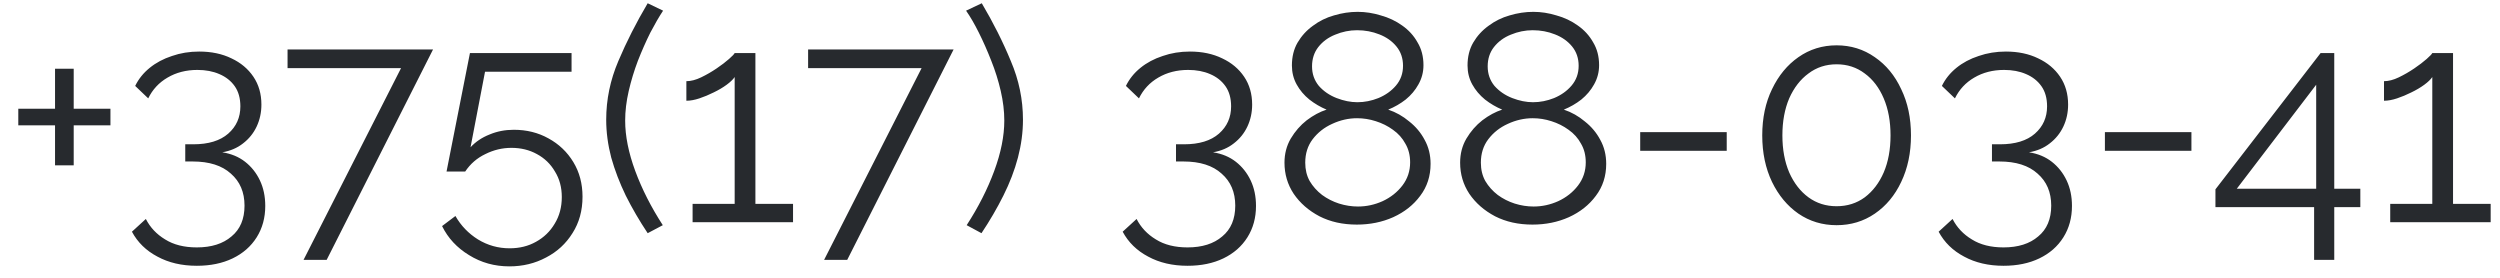 <?xml version="1.0" encoding="UTF-8"?> <svg xmlns="http://www.w3.org/2000/svg" width="135" height="15" viewBox="0 0 135 15" fill="none"> <path d="M5.964 5.872V6.768H3.98V8.928H2.972V6.768H0.988V5.872H2.972V3.712H3.98V5.872H5.964ZM12.004 8.224C12.484 8.299 12.894 8.469 13.236 8.736C13.577 9.003 13.844 9.339 14.036 9.744C14.228 10.149 14.324 10.608 14.324 11.12C14.324 11.76 14.169 12.325 13.86 12.816C13.55 13.307 13.118 13.685 12.564 13.952C12.009 14.219 11.364 14.352 10.628 14.352C9.817 14.352 9.108 14.187 8.5 13.856C7.892 13.536 7.433 13.088 7.124 12.512L7.876 11.824C8.11 12.283 8.457 12.651 8.916 12.928C9.374 13.216 9.945 13.36 10.628 13.36C11.417 13.36 12.041 13.163 12.5 12.768C12.969 12.384 13.204 11.829 13.204 11.104C13.204 10.379 12.958 9.803 12.468 9.376C11.988 8.939 11.3 8.72 10.404 8.72H10.004V7.792H10.436C11.257 7.792 11.886 7.6 12.324 7.216C12.761 6.832 12.98 6.341 12.98 5.744C12.98 5.307 12.878 4.944 12.676 4.656C12.473 4.368 12.196 4.149 11.844 4C11.502 3.851 11.108 3.776 10.66 3.776C10.052 3.776 9.513 3.915 9.044 4.192C8.585 4.459 8.238 4.832 8.004 5.312L7.3 4.64C7.481 4.267 7.742 3.941 8.084 3.664C8.425 3.387 8.825 3.173 9.284 3.024C9.742 2.864 10.233 2.784 10.756 2.784C11.417 2.784 11.998 2.907 12.5 3.152C13.001 3.387 13.396 3.717 13.684 4.144C13.972 4.571 14.116 5.072 14.116 5.648C14.116 6.075 14.03 6.469 13.86 6.832C13.689 7.195 13.444 7.499 13.124 7.744C12.814 7.989 12.441 8.149 12.004 8.224ZM21.656 3.68H15.528V2.672H23.384L17.64 14.032H16.392L21.656 3.68ZM27.505 14.384C26.704 14.384 25.979 14.181 25.328 13.776C24.678 13.381 24.192 12.859 23.872 12.208L24.593 11.664C24.891 12.187 25.297 12.608 25.808 12.928C26.331 13.248 26.902 13.408 27.52 13.408C28.054 13.408 28.529 13.291 28.945 13.056C29.371 12.821 29.707 12.496 29.953 12.08C30.209 11.664 30.337 11.184 30.337 10.64C30.337 10.117 30.214 9.659 29.968 9.264C29.734 8.859 29.409 8.544 28.992 8.32C28.587 8.096 28.128 7.984 27.616 7.984C27.126 7.984 26.657 8.096 26.209 8.32C25.761 8.533 25.398 8.848 25.12 9.264H24.113L25.377 2.864H30.864V3.872H26.192L25.409 7.952C25.686 7.653 26.027 7.424 26.433 7.264C26.838 7.093 27.275 7.008 27.744 7.008C28.438 7.008 29.062 7.163 29.616 7.472C30.182 7.781 30.63 8.208 30.96 8.752C31.291 9.296 31.456 9.92 31.456 10.624C31.456 11.371 31.275 12.027 30.913 12.592C30.561 13.157 30.086 13.595 29.488 13.904C28.891 14.224 28.23 14.384 27.505 14.384ZM32.735 6.464C32.735 5.376 32.954 4.32 33.391 3.296C33.829 2.261 34.357 1.221 34.975 0.176L35.807 0.576C35.594 0.896 35.365 1.291 35.119 1.76C34.885 2.229 34.661 2.736 34.447 3.28C34.245 3.813 34.079 4.357 33.951 4.912C33.823 5.467 33.759 6 33.759 6.512C33.759 7.344 33.941 8.251 34.303 9.232C34.666 10.213 35.162 11.189 35.791 12.16L34.975 12.592C34.527 11.92 34.133 11.243 33.791 10.56C33.461 9.877 33.199 9.195 33.007 8.512C32.826 7.819 32.735 7.136 32.735 6.464ZM42.824 11.008V12H37.4V11.008H39.672V4.16C39.587 4.288 39.443 4.427 39.24 4.576C39.038 4.725 38.803 4.864 38.536 4.992C38.28 5.12 38.024 5.227 37.768 5.312C37.512 5.397 37.278 5.44 37.064 5.44V4.384C37.309 4.384 37.576 4.315 37.864 4.176C38.152 4.037 38.429 3.877 38.696 3.696C38.963 3.515 39.187 3.344 39.368 3.184C39.55 3.024 39.651 2.917 39.672 2.864H40.792V11.008H42.824ZM49.766 3.68H43.638V2.672H51.494L45.75 14.032H44.502L49.766 3.68ZM55.24 6.464C55.24 7.136 55.15 7.819 54.968 8.512C54.787 9.195 54.526 9.877 54.184 10.56C53.843 11.243 53.448 11.92 53 12.592L52.2 12.16C52.83 11.189 53.326 10.213 53.688 9.232C54.051 8.251 54.232 7.344 54.232 6.512C54.232 6 54.168 5.467 54.04 4.912C53.912 4.357 53.742 3.813 53.528 3.28C53.315 2.736 53.091 2.229 52.856 1.76C52.622 1.291 52.392 0.896 52.168 0.576L53.016 0.176C53.635 1.221 54.158 2.261 54.584 3.296C55.022 4.32 55.24 5.376 55.24 6.464ZM65.504 8.224C65.984 8.299 66.394 8.469 66.736 8.736C67.077 9.003 67.344 9.339 67.536 9.744C67.728 10.149 67.824 10.608 67.824 11.12C67.824 11.76 67.669 12.325 67.36 12.816C67.05 13.307 66.618 13.685 66.064 13.952C65.509 14.219 64.864 14.352 64.128 14.352C63.317 14.352 62.608 14.187 62 13.856C61.392 13.536 60.933 13.088 60.624 12.512L61.376 11.824C61.61 12.283 61.957 12.651 62.416 12.928C62.874 13.216 63.445 13.36 64.128 13.36C64.917 13.36 65.541 13.163 66 12.768C66.469 12.384 66.704 11.829 66.704 11.104C66.704 10.379 66.458 9.803 65.968 9.376C65.488 8.939 64.8 8.72 63.904 8.72H63.504V7.792H63.936C64.757 7.792 65.386 7.6 65.824 7.216C66.261 6.832 66.48 6.341 66.48 5.744C66.48 5.307 66.378 4.944 66.176 4.656C65.973 4.368 65.696 4.149 65.344 4C65.002 3.851 64.608 3.776 64.16 3.776C63.552 3.776 63.013 3.915 62.544 4.192C62.085 4.459 61.738 4.832 61.504 5.312L60.8 4.64C60.981 4.267 61.242 3.941 61.584 3.664C61.925 3.387 62.325 3.173 62.784 3.024C63.242 2.864 63.733 2.784 64.256 2.784C64.917 2.784 65.498 2.907 66 3.152C66.501 3.387 66.896 3.717 67.184 4.144C67.472 4.571 67.616 5.072 67.616 5.648C67.616 6.075 67.53 6.469 67.36 6.832C67.189 7.195 66.944 7.499 66.624 7.744C66.314 7.989 65.941 8.149 65.504 8.224ZM77.251 8.848C77.251 9.509 77.064 10.085 76.691 10.576C76.328 11.067 75.843 11.451 75.234 11.728C74.637 11.995 73.981 12.128 73.266 12.128C72.509 12.128 71.837 11.979 71.251 11.68C70.664 11.371 70.2 10.965 69.859 10.464C69.528 9.963 69.362 9.403 69.362 8.784C69.362 8.304 69.475 7.872 69.698 7.488C69.933 7.093 70.221 6.763 70.562 6.496C70.915 6.229 71.272 6.037 71.635 5.92C71.304 5.781 70.995 5.6 70.707 5.376C70.418 5.141 70.189 4.869 70.019 4.56C69.848 4.251 69.763 3.909 69.763 3.536C69.763 3.067 69.864 2.656 70.067 2.304C70.28 1.941 70.557 1.637 70.898 1.392C71.24 1.136 71.618 0.949 72.034 0.832C72.461 0.704 72.888 0.64 73.314 0.64C73.731 0.64 74.147 0.704 74.562 0.832C74.989 0.949 75.373 1.131 75.715 1.376C76.067 1.621 76.344 1.925 76.546 2.288C76.76 2.64 76.867 3.051 76.867 3.52C76.867 3.893 76.776 4.24 76.594 4.56C76.424 4.869 76.195 5.141 75.906 5.376C75.618 5.6 75.304 5.781 74.963 5.92C75.379 6.059 75.757 6.272 76.099 6.56C76.451 6.837 76.728 7.168 76.93 7.552C77.144 7.936 77.251 8.368 77.251 8.848ZM76.147 8.768C76.147 8.384 76.061 8.048 75.891 7.76C75.731 7.461 75.507 7.211 75.219 7.008C74.941 6.805 74.632 6.651 74.29 6.544C73.96 6.437 73.624 6.384 73.282 6.384C72.824 6.384 72.376 6.485 71.939 6.688C71.512 6.88 71.16 7.157 70.882 7.52C70.616 7.872 70.483 8.293 70.483 8.784C70.483 9.157 70.562 9.488 70.722 9.776C70.893 10.064 71.117 10.315 71.394 10.528C71.672 10.731 71.976 10.885 72.306 10.992C72.648 11.099 72.989 11.152 73.331 11.152C73.789 11.152 74.232 11.056 74.659 10.864C75.096 10.661 75.453 10.379 75.731 10.016C76.008 9.653 76.147 9.237 76.147 8.768ZM70.85 3.584C70.85 3.989 70.973 4.341 71.219 4.64C71.475 4.928 71.794 5.147 72.178 5.296C72.562 5.445 72.936 5.52 73.299 5.52C73.683 5.52 74.061 5.445 74.434 5.296C74.819 5.136 75.133 4.912 75.379 4.624C75.635 4.325 75.763 3.968 75.763 3.552C75.763 3.147 75.645 2.8 75.41 2.512C75.176 2.224 74.867 2.005 74.483 1.856C74.109 1.707 73.709 1.632 73.282 1.632C72.877 1.632 72.483 1.712 72.099 1.872C71.725 2.021 71.421 2.245 71.186 2.544C70.963 2.832 70.85 3.179 70.85 3.584ZM86.735 8.848C86.735 9.509 86.548 10.085 86.175 10.576C85.812 11.067 85.327 11.451 84.719 11.728C84.121 11.995 83.466 12.128 82.751 12.128C81.993 12.128 81.322 11.979 80.735 11.68C80.148 11.371 79.684 10.965 79.343 10.464C79.012 9.963 78.847 9.403 78.847 8.784C78.847 8.304 78.959 7.872 79.183 7.488C79.418 7.093 79.706 6.763 80.047 6.496C80.399 6.229 80.756 6.037 81.119 5.92C80.788 5.781 80.479 5.6 80.191 5.376C79.903 5.141 79.674 4.869 79.503 4.56C79.332 4.251 79.247 3.909 79.247 3.536C79.247 3.067 79.348 2.656 79.551 2.304C79.764 1.941 80.041 1.637 80.383 1.392C80.724 1.136 81.103 0.949 81.519 0.832C81.945 0.704 82.372 0.64 82.799 0.64C83.215 0.64 83.631 0.704 84.047 0.832C84.474 0.949 84.858 1.131 85.199 1.376C85.551 1.621 85.828 1.925 86.031 2.288C86.244 2.64 86.351 3.051 86.351 3.52C86.351 3.893 86.26 4.24 86.079 4.56C85.908 4.869 85.679 5.141 85.391 5.376C85.103 5.6 84.788 5.781 84.447 5.92C84.863 6.059 85.242 6.272 85.583 6.56C85.935 6.837 86.212 7.168 86.415 7.552C86.628 7.936 86.735 8.368 86.735 8.848ZM85.631 8.768C85.631 8.384 85.546 8.048 85.375 7.76C85.215 7.461 84.991 7.211 84.703 7.008C84.425 6.805 84.116 6.651 83.775 6.544C83.444 6.437 83.108 6.384 82.767 6.384C82.308 6.384 81.86 6.485 81.423 6.688C80.996 6.88 80.644 7.157 80.367 7.52C80.1 7.872 79.967 8.293 79.967 8.784C79.967 9.157 80.047 9.488 80.207 9.776C80.377 10.064 80.602 10.315 80.879 10.528C81.156 10.731 81.46 10.885 81.791 10.992C82.132 11.099 82.474 11.152 82.815 11.152C83.273 11.152 83.716 11.056 84.143 10.864C84.58 10.661 84.938 10.379 85.215 10.016C85.492 9.653 85.631 9.237 85.631 8.768ZM80.335 3.584C80.335 3.989 80.457 4.341 80.703 4.64C80.959 4.928 81.279 5.147 81.663 5.296C82.047 5.445 82.42 5.52 82.783 5.52C83.167 5.52 83.546 5.445 83.919 5.296C84.303 5.136 84.618 4.912 84.863 4.624C85.119 4.325 85.247 3.968 85.247 3.552C85.247 3.147 85.129 2.8 84.895 2.512C84.66 2.224 84.351 2.005 83.967 1.856C83.594 1.707 83.194 1.632 82.767 1.632C82.362 1.632 81.967 1.712 81.583 1.872C81.21 2.021 80.906 2.245 80.671 2.544C80.447 2.832 80.335 3.179 80.335 3.584ZM88.571 8.144V7.136H93.243V8.144H88.571ZM103.193 7.312C103.193 8.251 103.017 9.088 102.665 9.824C102.324 10.549 101.849 11.12 101.241 11.536C100.633 11.952 99.945 12.16 99.177 12.16C98.409 12.16 97.721 11.952 97.113 11.536C96.516 11.12 96.041 10.549 95.689 9.824C95.337 9.088 95.161 8.251 95.161 7.312C95.161 6.373 95.337 5.541 95.689 4.816C96.041 4.08 96.516 3.504 97.113 3.088C97.721 2.661 98.409 2.448 99.177 2.448C99.945 2.448 100.633 2.661 101.241 3.088C101.849 3.504 102.324 4.08 102.665 4.816C103.017 5.541 103.193 6.373 103.193 7.312ZM102.089 7.312C102.089 6.555 101.967 5.888 101.721 5.312C101.476 4.736 101.135 4.288 100.697 3.968C100.26 3.637 99.753 3.472 99.177 3.472C98.601 3.472 98.095 3.637 97.657 3.968C97.22 4.288 96.873 4.736 96.617 5.312C96.372 5.888 96.249 6.555 96.249 7.312C96.249 8.069 96.372 8.736 96.617 9.312C96.873 9.888 97.22 10.336 97.657 10.656C98.095 10.976 98.601 11.136 99.177 11.136C99.753 11.136 100.26 10.976 100.697 10.656C101.135 10.325 101.476 9.877 101.721 9.312C101.967 8.736 102.089 8.069 102.089 7.312ZM109.566 8.224C110.046 8.299 110.457 8.469 110.798 8.736C111.139 9.003 111.406 9.339 111.598 9.744C111.79 10.149 111.886 10.608 111.886 11.12C111.886 11.76 111.731 12.325 111.422 12.816C111.113 13.307 110.681 13.685 110.126 13.952C109.571 14.219 108.926 14.352 108.19 14.352C107.379 14.352 106.67 14.187 106.062 13.856C105.454 13.536 104.995 13.088 104.686 12.512L105.438 11.824C105.673 12.283 106.019 12.651 106.478 12.928C106.937 13.216 107.507 13.36 108.19 13.36C108.979 13.36 109.603 13.163 110.062 12.768C110.531 12.384 110.766 11.829 110.766 11.104C110.766 10.379 110.521 9.803 110.03 9.376C109.55 8.939 108.862 8.72 107.966 8.72H107.566V7.792H107.998C108.819 7.792 109.449 7.6 109.886 7.216C110.323 6.832 110.542 6.341 110.542 5.744C110.542 5.307 110.441 4.944 110.238 4.656C110.035 4.368 109.758 4.149 109.406 4C109.065 3.851 108.67 3.776 108.222 3.776C107.614 3.776 107.075 3.915 106.606 4.192C106.147 4.459 105.801 4.832 105.566 5.312L104.862 4.64C105.043 4.267 105.305 3.941 105.646 3.664C105.987 3.387 106.387 3.173 106.846 3.024C107.305 2.864 107.795 2.784 108.318 2.784C108.979 2.784 109.561 2.907 110.062 3.152C110.563 3.387 110.958 3.717 111.246 4.144C111.534 4.571 111.678 5.072 111.678 5.648C111.678 6.075 111.593 6.469 111.422 6.832C111.251 7.195 111.006 7.499 110.686 7.744C110.377 7.989 110.003 8.149 109.566 8.224ZM113.665 8.144V7.136H118.337V8.144H113.665ZM124.962 14.032V11.184H119.634V10.224L125.314 2.864H126.05V10.192H127.458V11.184H126.05V14.032H124.962ZM120.786 10.192H125.074V4.576L120.786 10.192ZM134.496 11.008V12H129.072V11.008H131.344V4.16C131.259 4.288 131.115 4.427 130.912 4.576C130.709 4.725 130.475 4.864 130.208 4.992C129.952 5.12 129.696 5.227 129.44 5.312C129.184 5.397 128.949 5.44 128.736 5.44V4.384C128.981 4.384 129.248 4.315 129.536 4.176C129.824 4.037 130.101 3.877 130.368 3.696C130.635 3.515 130.859 3.344 131.04 3.184C131.221 3.024 131.323 2.917 131.344 2.864H132.464V11.008H134.496Z" fill="#272A2E"></path> </svg> 
